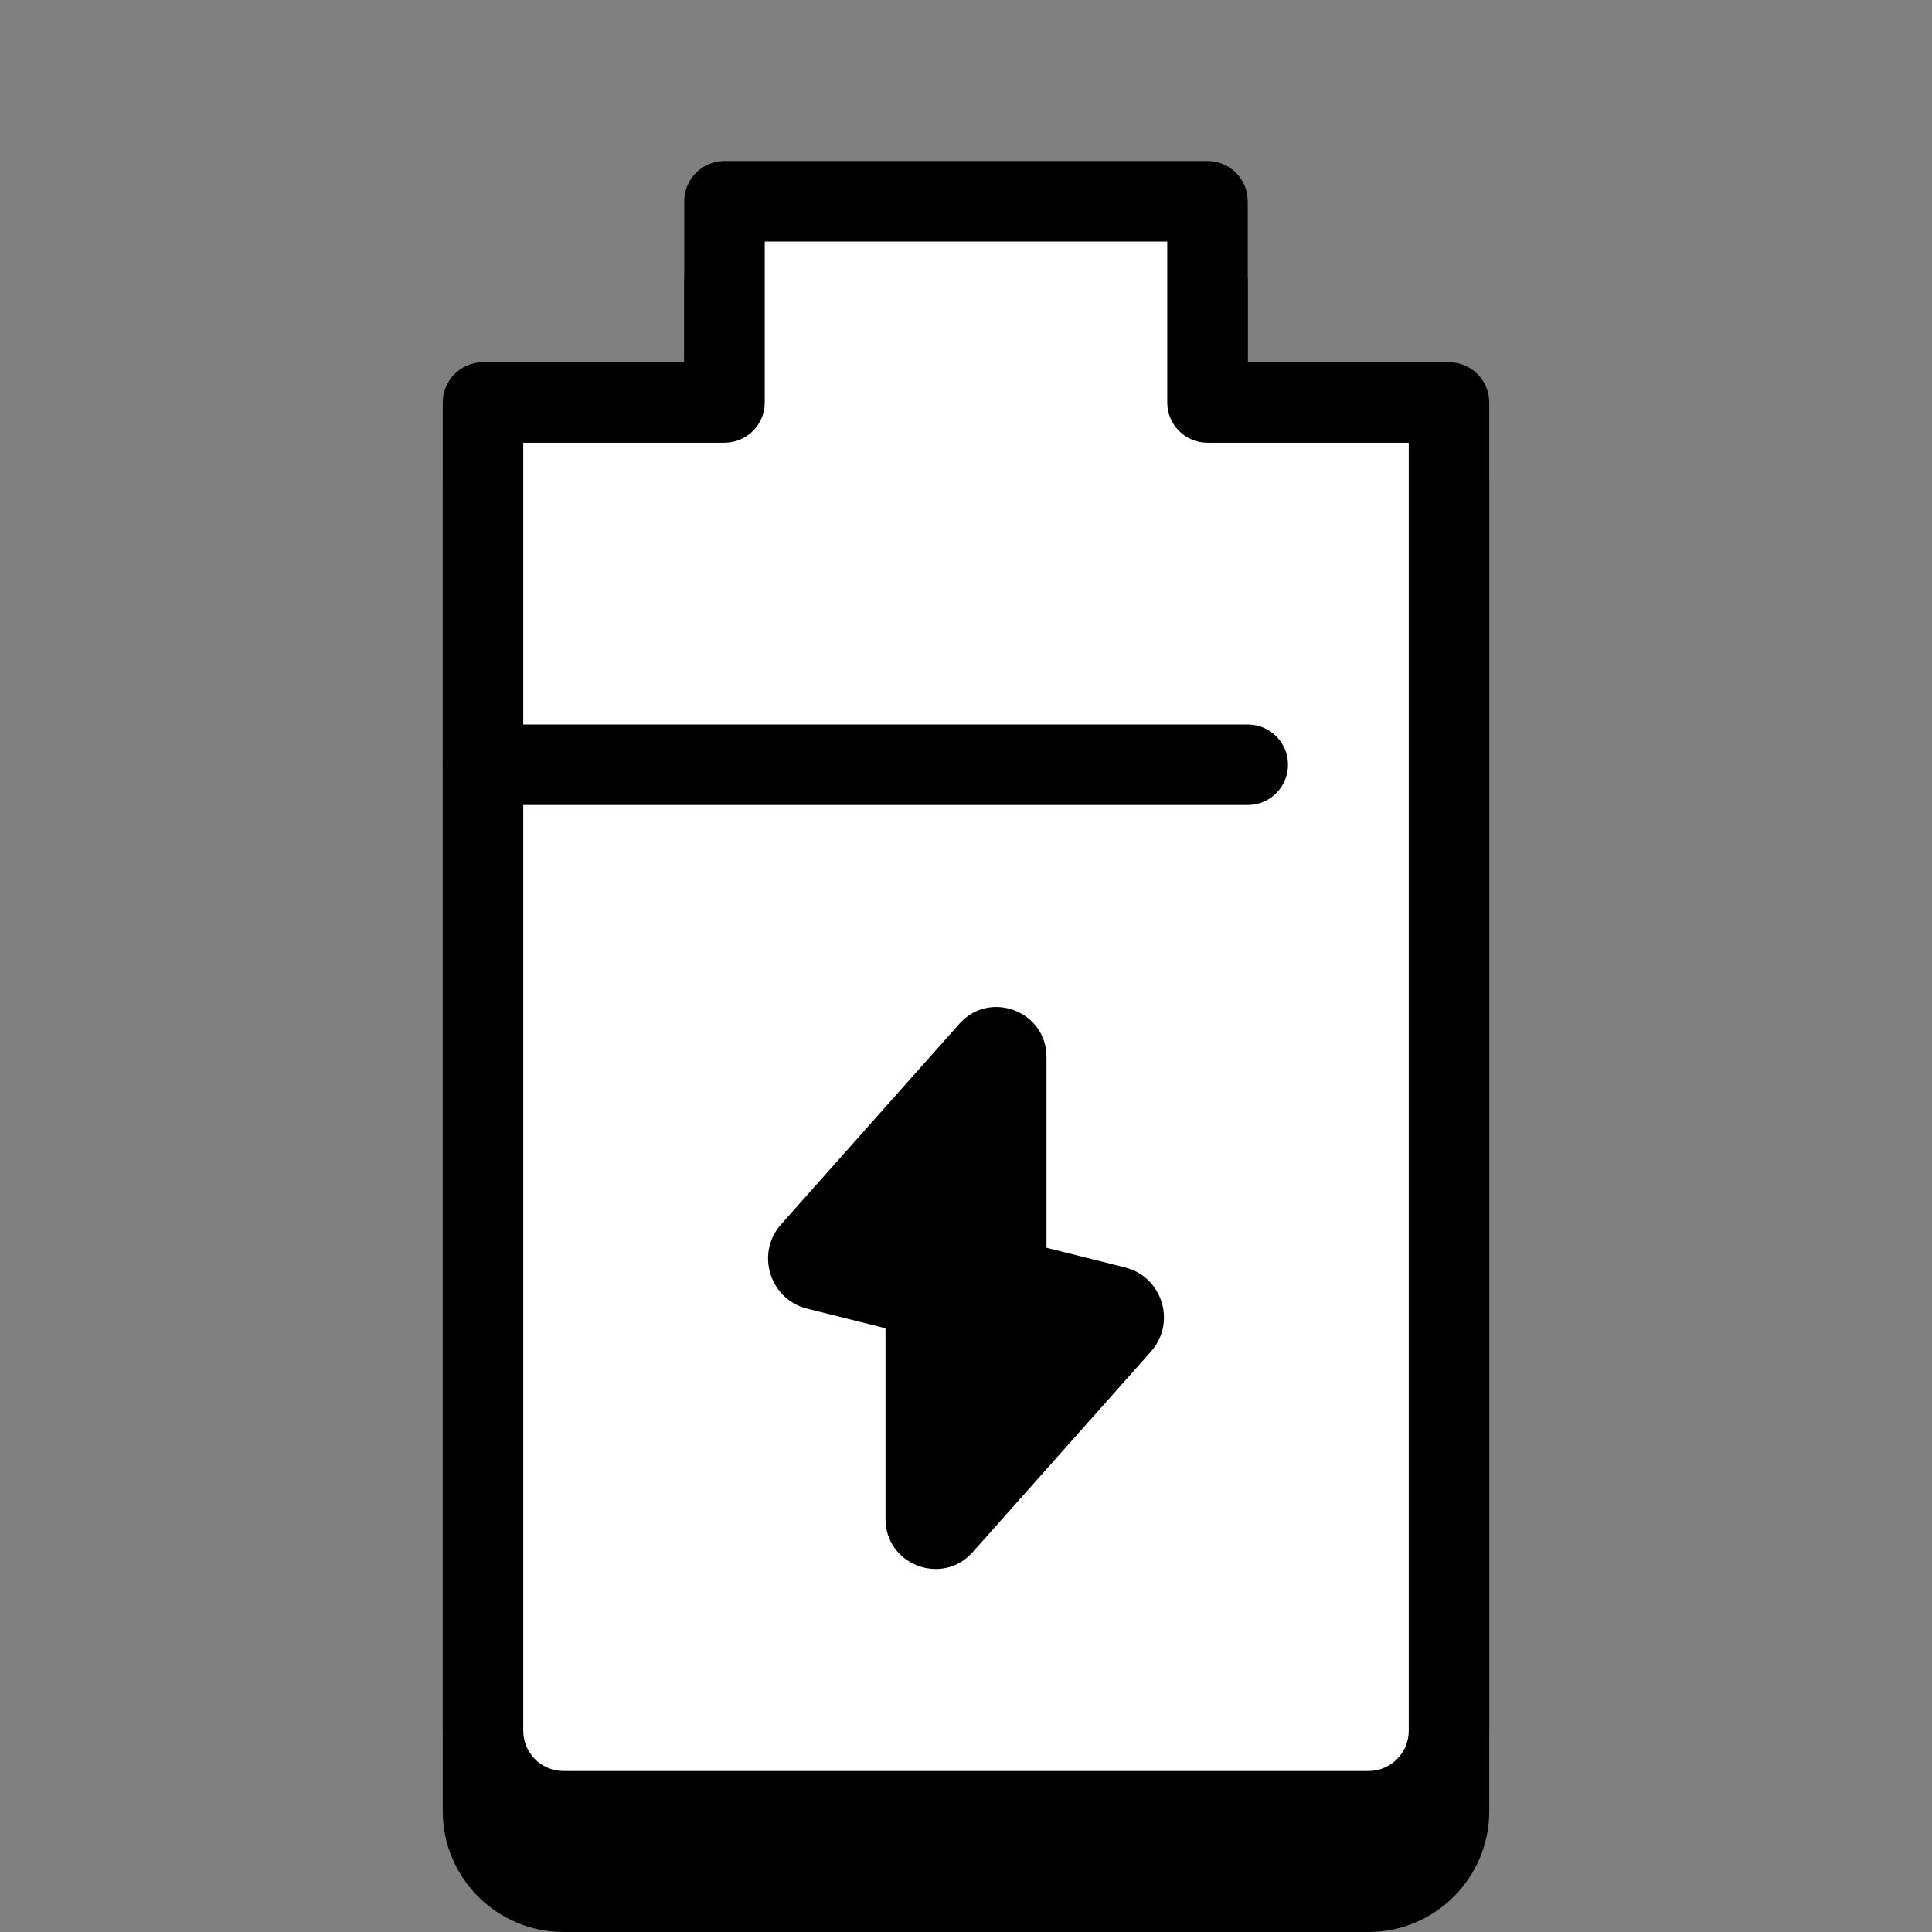 <svg xmlns="http://www.w3.org/2000/svg"  viewBox="0 0 48 48" width="240px" height="240px" baseProfile="basic"><rect x="0" y="0" width="48" height="48" fill="#808080" stroke="none"/><path d="M36,11h-5V7c0-0.552-0.447-1-1-1H18c-0.553,0-1,0.448-1,1v4h-5c-0.553,0-1,0.448-1,1v33c0,1.654,1.346,3,3,3h20	c1.654,0,3-1.346,3-3V12C37,11.448,36.553,11,36,11z"/><path fill="#fff" d="M30,10V5H18v5h-6v33c0,1.105,0.895,2,2,2h20c1.105,0,2-0.895,2-2V10H30z"/><path d="M34,46H14c-1.654,0-3-1.346-3-3V10c0-0.552,0.447-1,1-1h5V5c0-0.552,0.447-1,1-1h12c0.553,0,1,0.448,1,1v4h5	c0.553,0,1,0.448,1,1v33C37,44.654,35.654,46,34,46z M13,11v32c0,0.551,0.448,1,1,1h20c0.552,0,1-0.449,1-1V11h-5	c-0.553,0-1-0.448-1-1V6H19v4c0,0.552-0.447,1-1,1H13z"/><path d="M31,20H12c-0.553,0-1-0.448-1-1s0.447-1,1-1h19c0.553,0,1,0.448,1,1S31.553,20,31,20z"/><path d="M27.946,31.487L26,31v-4.739c0-1.14-1.409-1.676-2.166-0.824l-4.427,4.981c-0.64,0.72-0.287,1.862,0.647,2.096L22,33v4.739	c0,1.14,1.409,1.676,2.166,0.824l4.427-4.981C29.234,32.862,28.881,31.72,27.946,31.487z"/></svg>